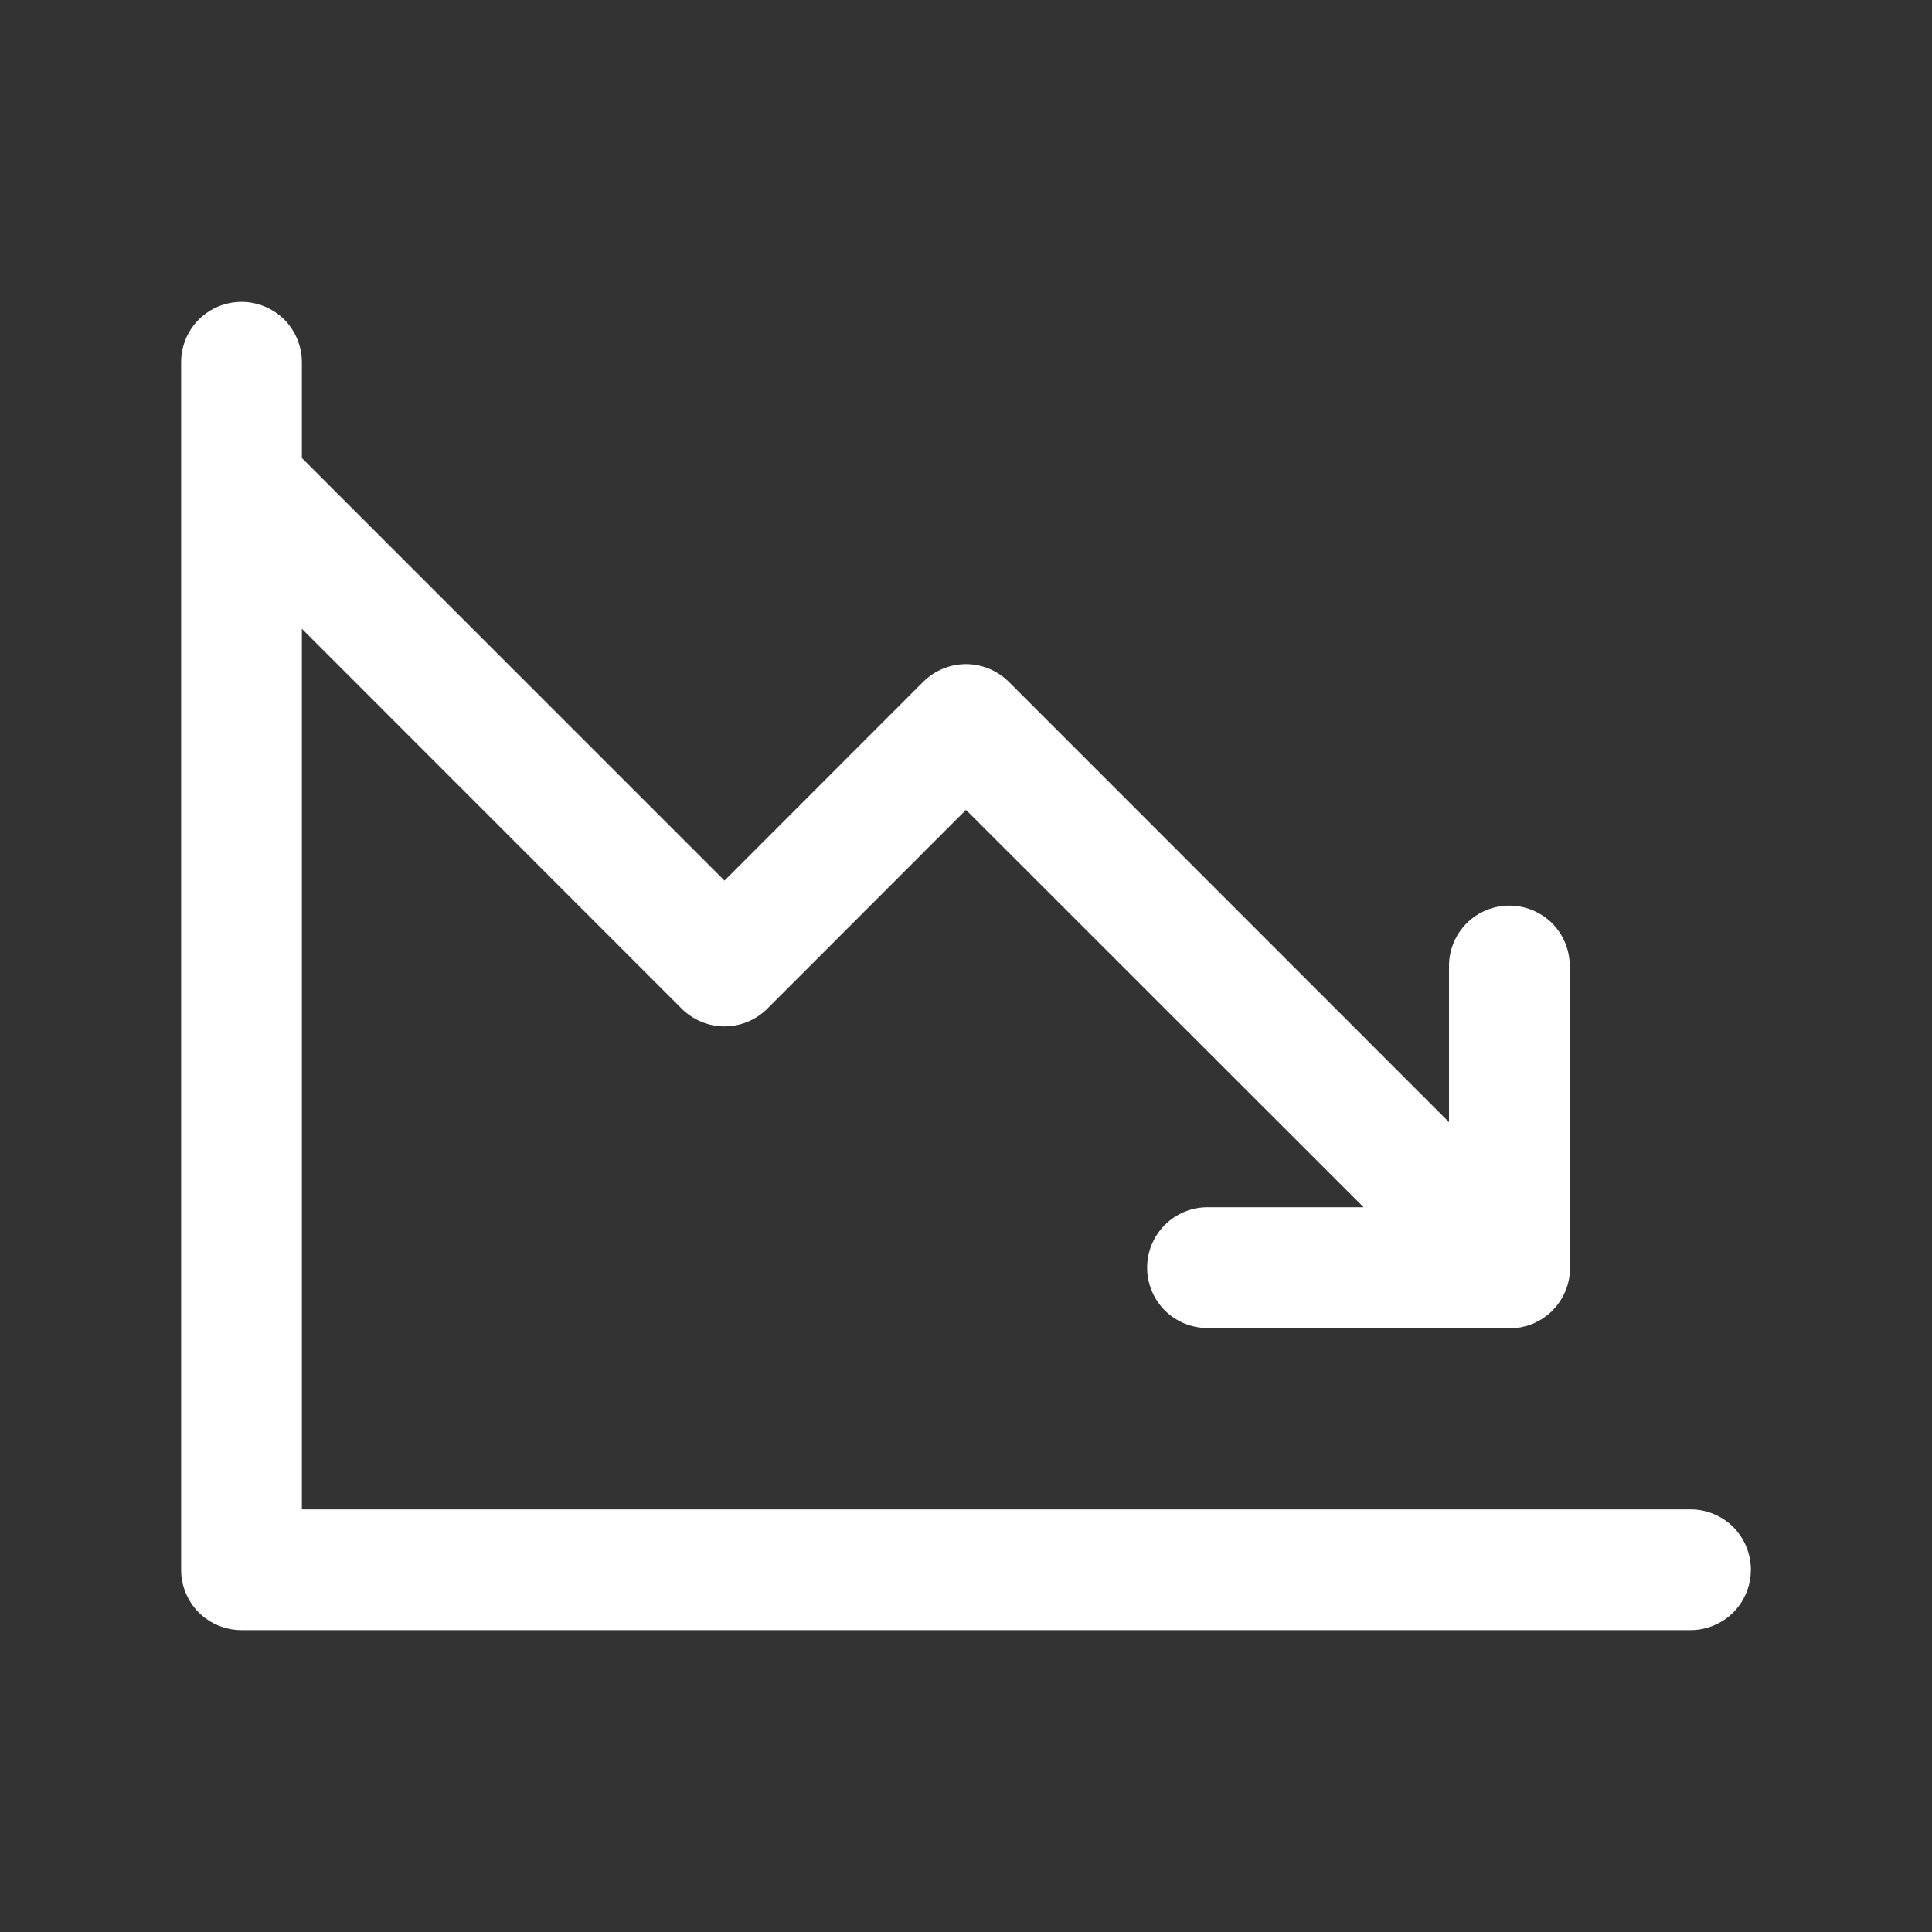 <svg width="16" height="16" viewBox="0 0 16 16" fill="none" xmlns="http://www.w3.org/2000/svg">
<rect x="0" y="0" width="16" height="16" fill="#333333" stroke="none"/>
<path d="M14.5 13C14.5 13.133 14.447 13.26 14.354 13.354C14.26 13.447 14.133 13.5 14 13.5H2C1.867 13.5 1.74 13.447 1.646 13.354C1.553 13.26 1.5 13.133 1.5 13V3C1.5 2.867 1.553 2.74 1.646 2.646C1.74 2.553 1.867 2.5 2 2.5C2.133 2.5 2.26 2.553 2.354 2.646C2.447 2.74 2.5 2.867 2.5 3V3.793L6 7.293L7.646 5.646C7.693 5.6 7.748 5.563 7.809 5.538C7.869 5.513 7.934 5.5 8 5.5C8.066 5.5 8.131 5.513 8.191 5.538C8.252 5.563 8.307 5.6 8.354 5.646L12 9.293V8C12 7.867 12.053 7.74 12.146 7.646C12.24 7.553 12.367 7.5 12.5 7.5C12.633 7.5 12.76 7.553 12.854 7.646C12.947 7.74 13 7.867 13 8V10.5C13.001 10.517 13.001 10.533 13 10.55C13 10.557 13 10.563 12.997 10.57C12.994 10.577 12.997 10.589 12.992 10.599C12.991 10.607 12.989 10.614 12.987 10.622C12.987 10.63 12.983 10.638 12.981 10.646C12.978 10.654 12.976 10.661 12.973 10.668L12.964 10.693L12.955 10.712C12.951 10.72 12.947 10.729 12.943 10.737C12.939 10.745 12.936 10.748 12.933 10.754L12.918 10.779L12.905 10.796L12.889 10.818C12.882 10.827 12.874 10.835 12.866 10.843L12.856 10.854L12.846 10.864C12.837 10.872 12.829 10.88 12.819 10.887C12.813 10.892 12.806 10.898 12.799 10.902L12.781 10.916L12.757 10.931C12.751 10.934 12.745 10.938 12.738 10.941L12.715 10.953L12.694 10.963L12.671 10.971C12.664 10.974 12.656 10.977 12.648 10.979L12.625 10.985C12.616 10.985 12.609 10.989 12.6 10.991L12.574 10.995L12.552 10.998C12.535 10.999 12.519 10.999 12.502 10.998H10C9.867 10.998 9.74 10.945 9.646 10.852C9.553 10.758 9.5 10.631 9.5 10.498C9.5 10.366 9.553 10.238 9.646 10.145C9.74 10.051 9.867 9.998 10 9.998H11.293L8 6.707L6.354 8.354C6.307 8.4 6.252 8.437 6.191 8.462C6.131 8.487 6.066 8.5 6 8.5C5.934 8.5 5.869 8.487 5.809 8.462C5.748 8.437 5.693 8.4 5.646 8.354L2.5 5.207V12.5H14C14.133 12.5 14.26 12.553 14.354 12.646C14.447 12.74 14.5 12.867 14.5 13Z" fill="white"/>
</svg>
